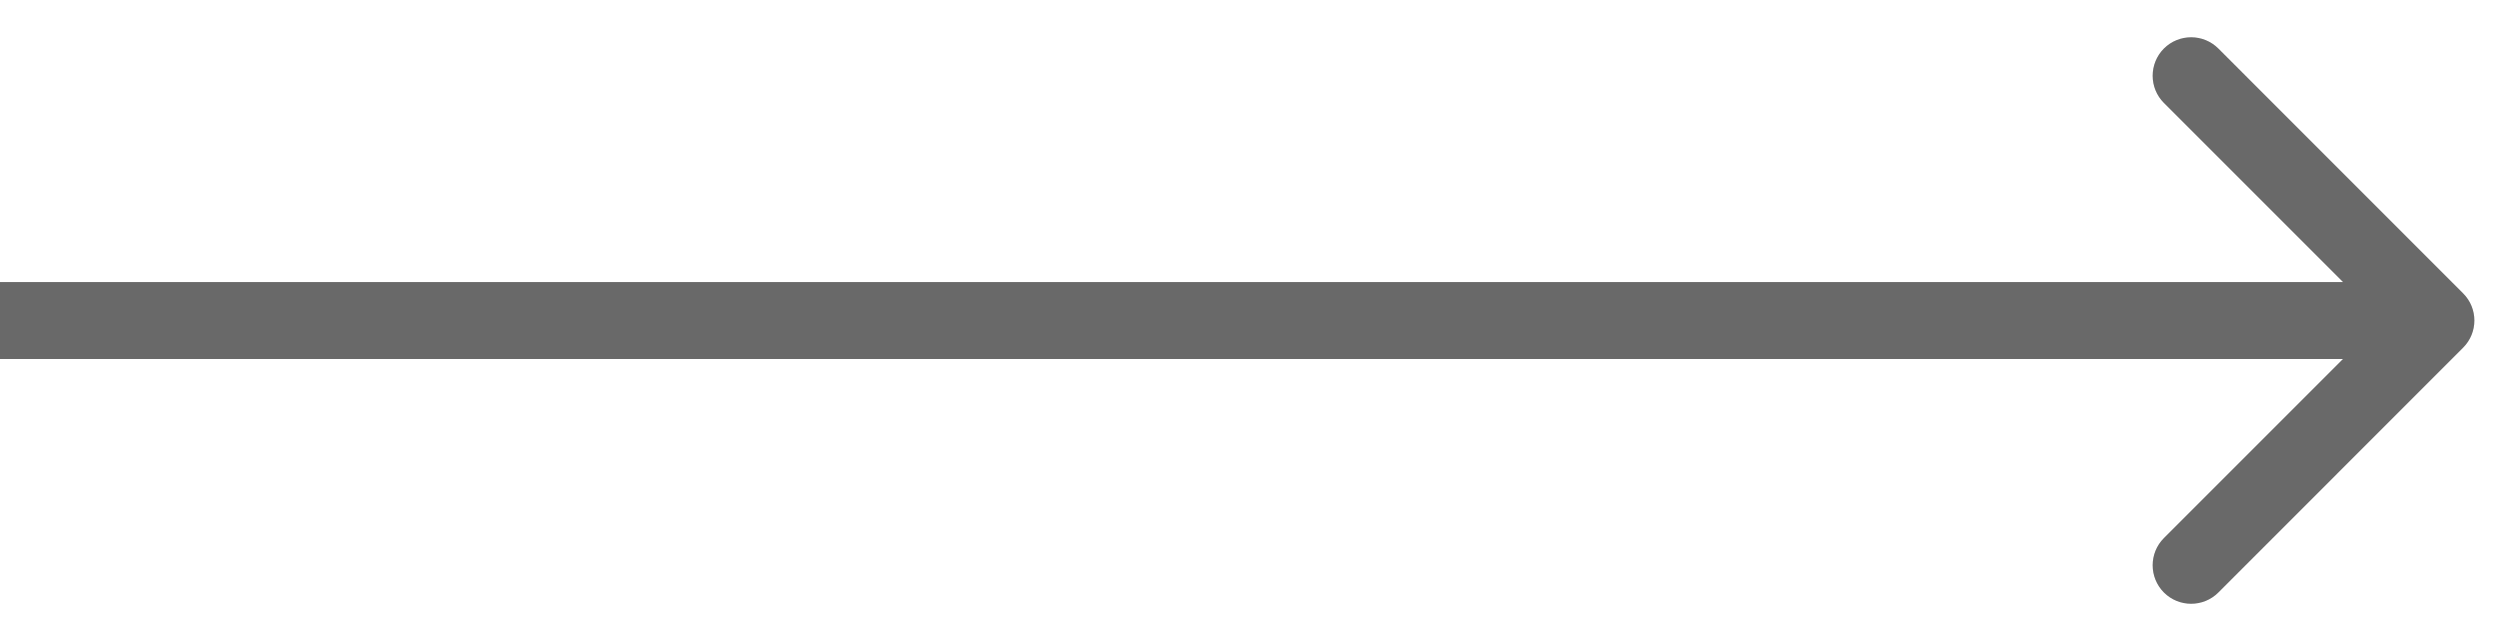 <?xml version="1.0" encoding="UTF-8"?> <svg xmlns="http://www.w3.org/2000/svg" width="39" height="10" viewBox="0 0 39 10" fill="none"> <path d="M38.424 5.424C38.659 5.19 38.659 4.81 38.424 4.576L34.606 0.757C34.372 0.523 33.992 0.523 33.757 0.757C33.523 0.992 33.523 1.372 33.757 1.606L37.151 5L33.757 8.394C33.523 8.628 33.523 9.008 33.757 9.243C33.992 9.477 34.372 9.477 34.606 9.243L38.424 5.424ZM-5.24537e-08 5.6L38 5.6L38 4.4L5.24537e-08 4.4L-5.24537e-08 5.6Z" fill="#838383"></path> <path d="M38.424 5.424C38.659 5.19 38.659 4.81 38.424 4.576L34.606 0.757C34.372 0.523 33.992 0.523 33.757 0.757C33.523 0.992 33.523 1.372 33.757 1.606L37.151 5L33.757 8.394C33.523 8.628 33.523 9.008 33.757 9.243C33.992 9.477 34.372 9.477 34.606 9.243L38.424 5.424ZM-5.24537e-08 5.6L38 5.6L38 4.4L5.24537e-08 4.4L-5.24537e-08 5.6Z" fill="black" fill-opacity="0.2"></path> </svg> 